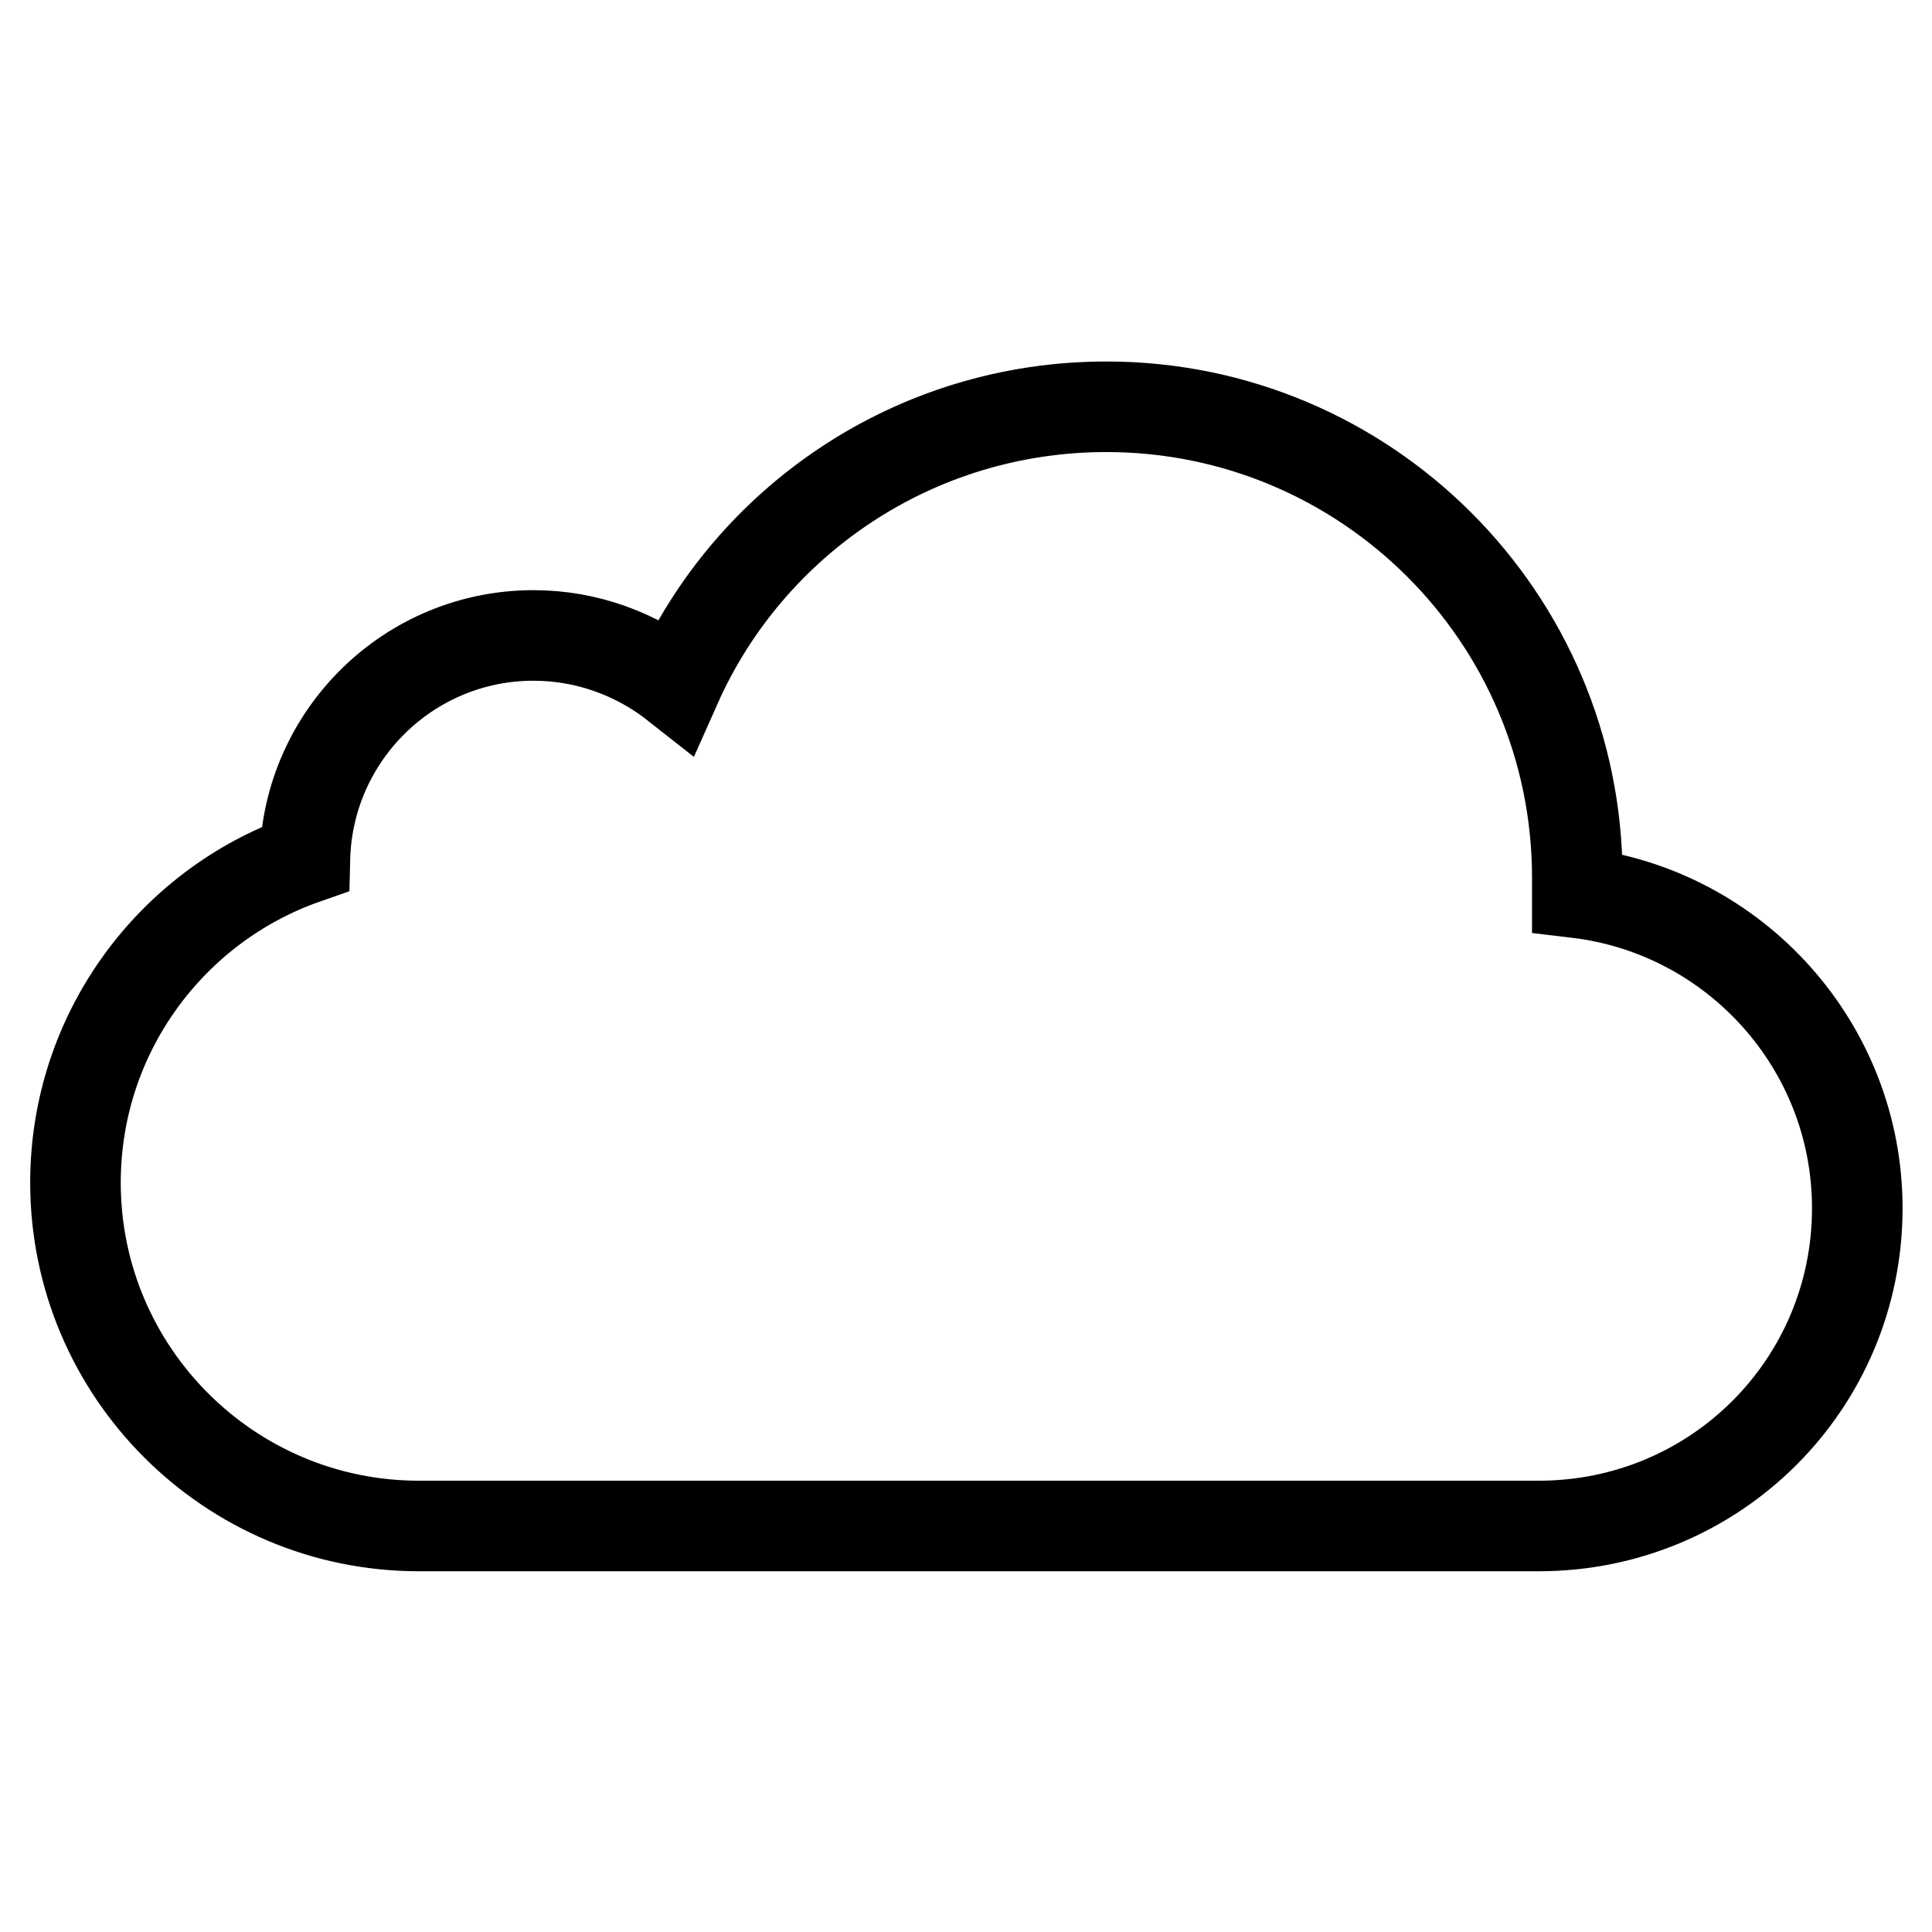 <?xml version="1.0" encoding="utf-8"?>
<!-- Svg Vector Icons : http://www.onlinewebfonts.com/icon -->
<!DOCTYPE svg PUBLIC "-//W3C//DTD SVG 1.1//EN" "http://www.w3.org/Graphics/SVG/1.1/DTD/svg11.dtd">
<svg version="1.1" xmlns="http://www.w3.org/2000/svg" xmlns:xlink="http://www.w3.org/1999/xlink" x="0px" y="0px" viewBox="0 0 256 256" enable-background="new 0 0 256 256" xml:space="preserve">
<g> <path stroke-width="12" fill-opacity="0" stroke="#000000"  d="M126.3,202.2H55.5c-25.1,0-45.5-20.4-45.5-45.5c0-19.8,12.7-36.7,30.4-42.9l0,0 c0.4-16.4,13.8-29.6,30.3-29.6c7.1,0,13.7,2.5,18.9,6.6c9.7-21.8,31.6-36.9,57-36.9c34.4,0,62.4,27.9,62.4,62.4c0,0.7,0,1.3,0,2 c20.9,2.5,37.1,20.3,37.1,41.8c0,23.3-18.8,42.1-42.2,42.1H126.3z"/></g>
</svg>